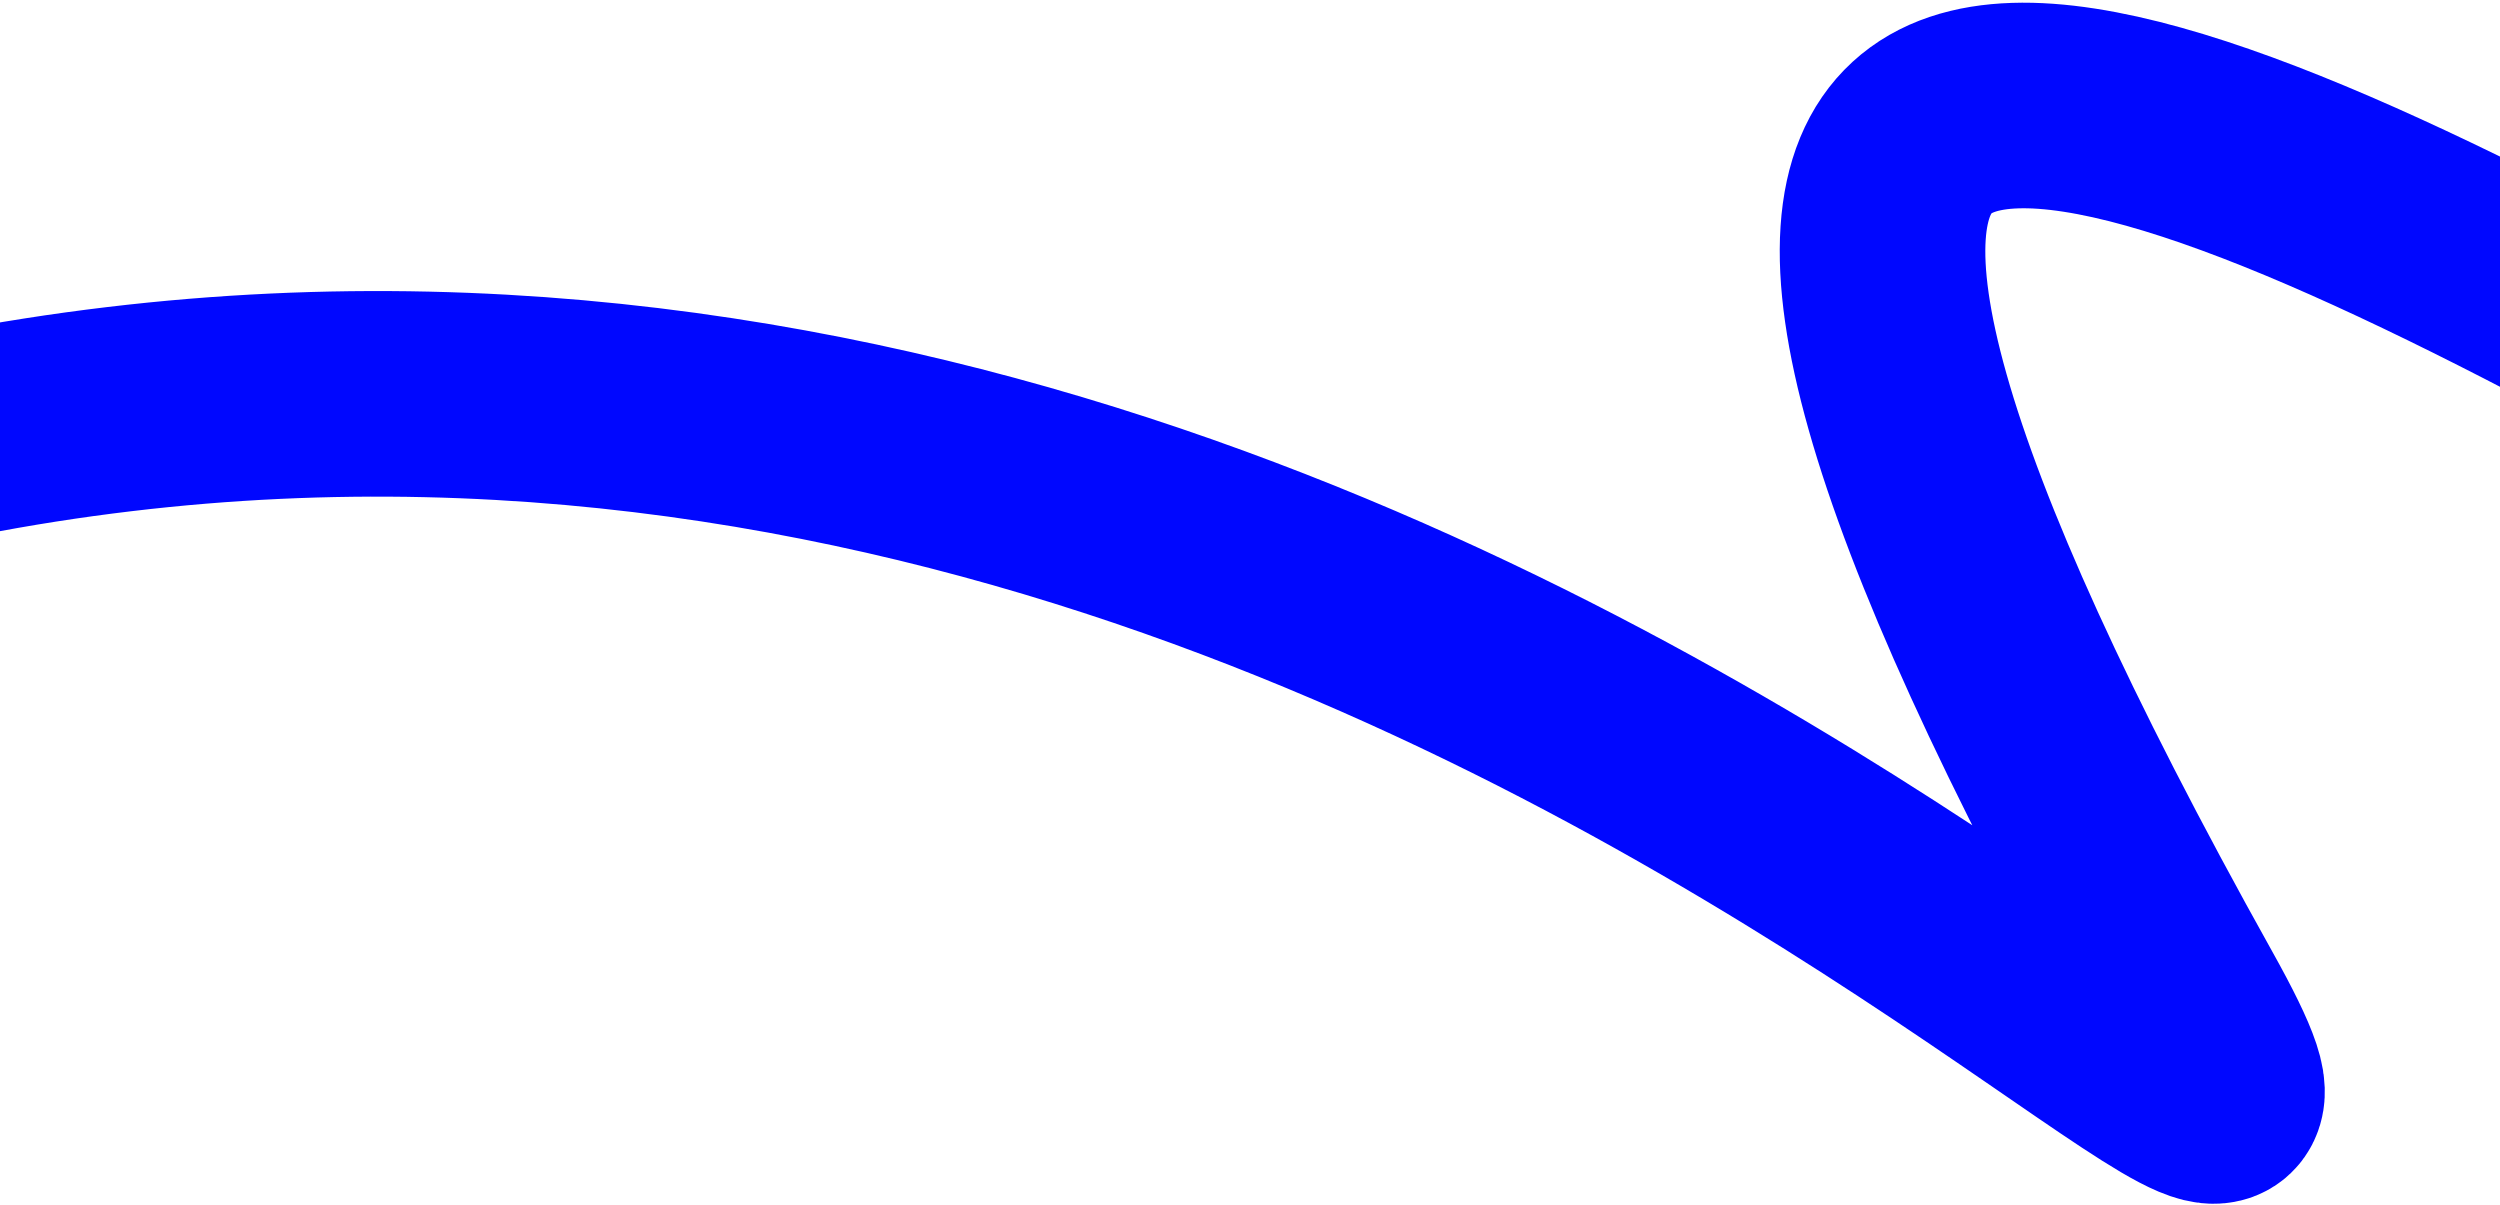 <?xml version="1.0" encoding="UTF-8"?> <svg xmlns="http://www.w3.org/2000/svg" width="361" height="174" viewBox="0 0 361 174" fill="none"><path d="M585.783 144.607C529.833 175.456 144.414 -161.335 315.138 144.607C359.254 223.663 142.218 -57.05 -127.615 112.134" stroke="#0007FF" stroke-width="29.686"></path></svg> 
